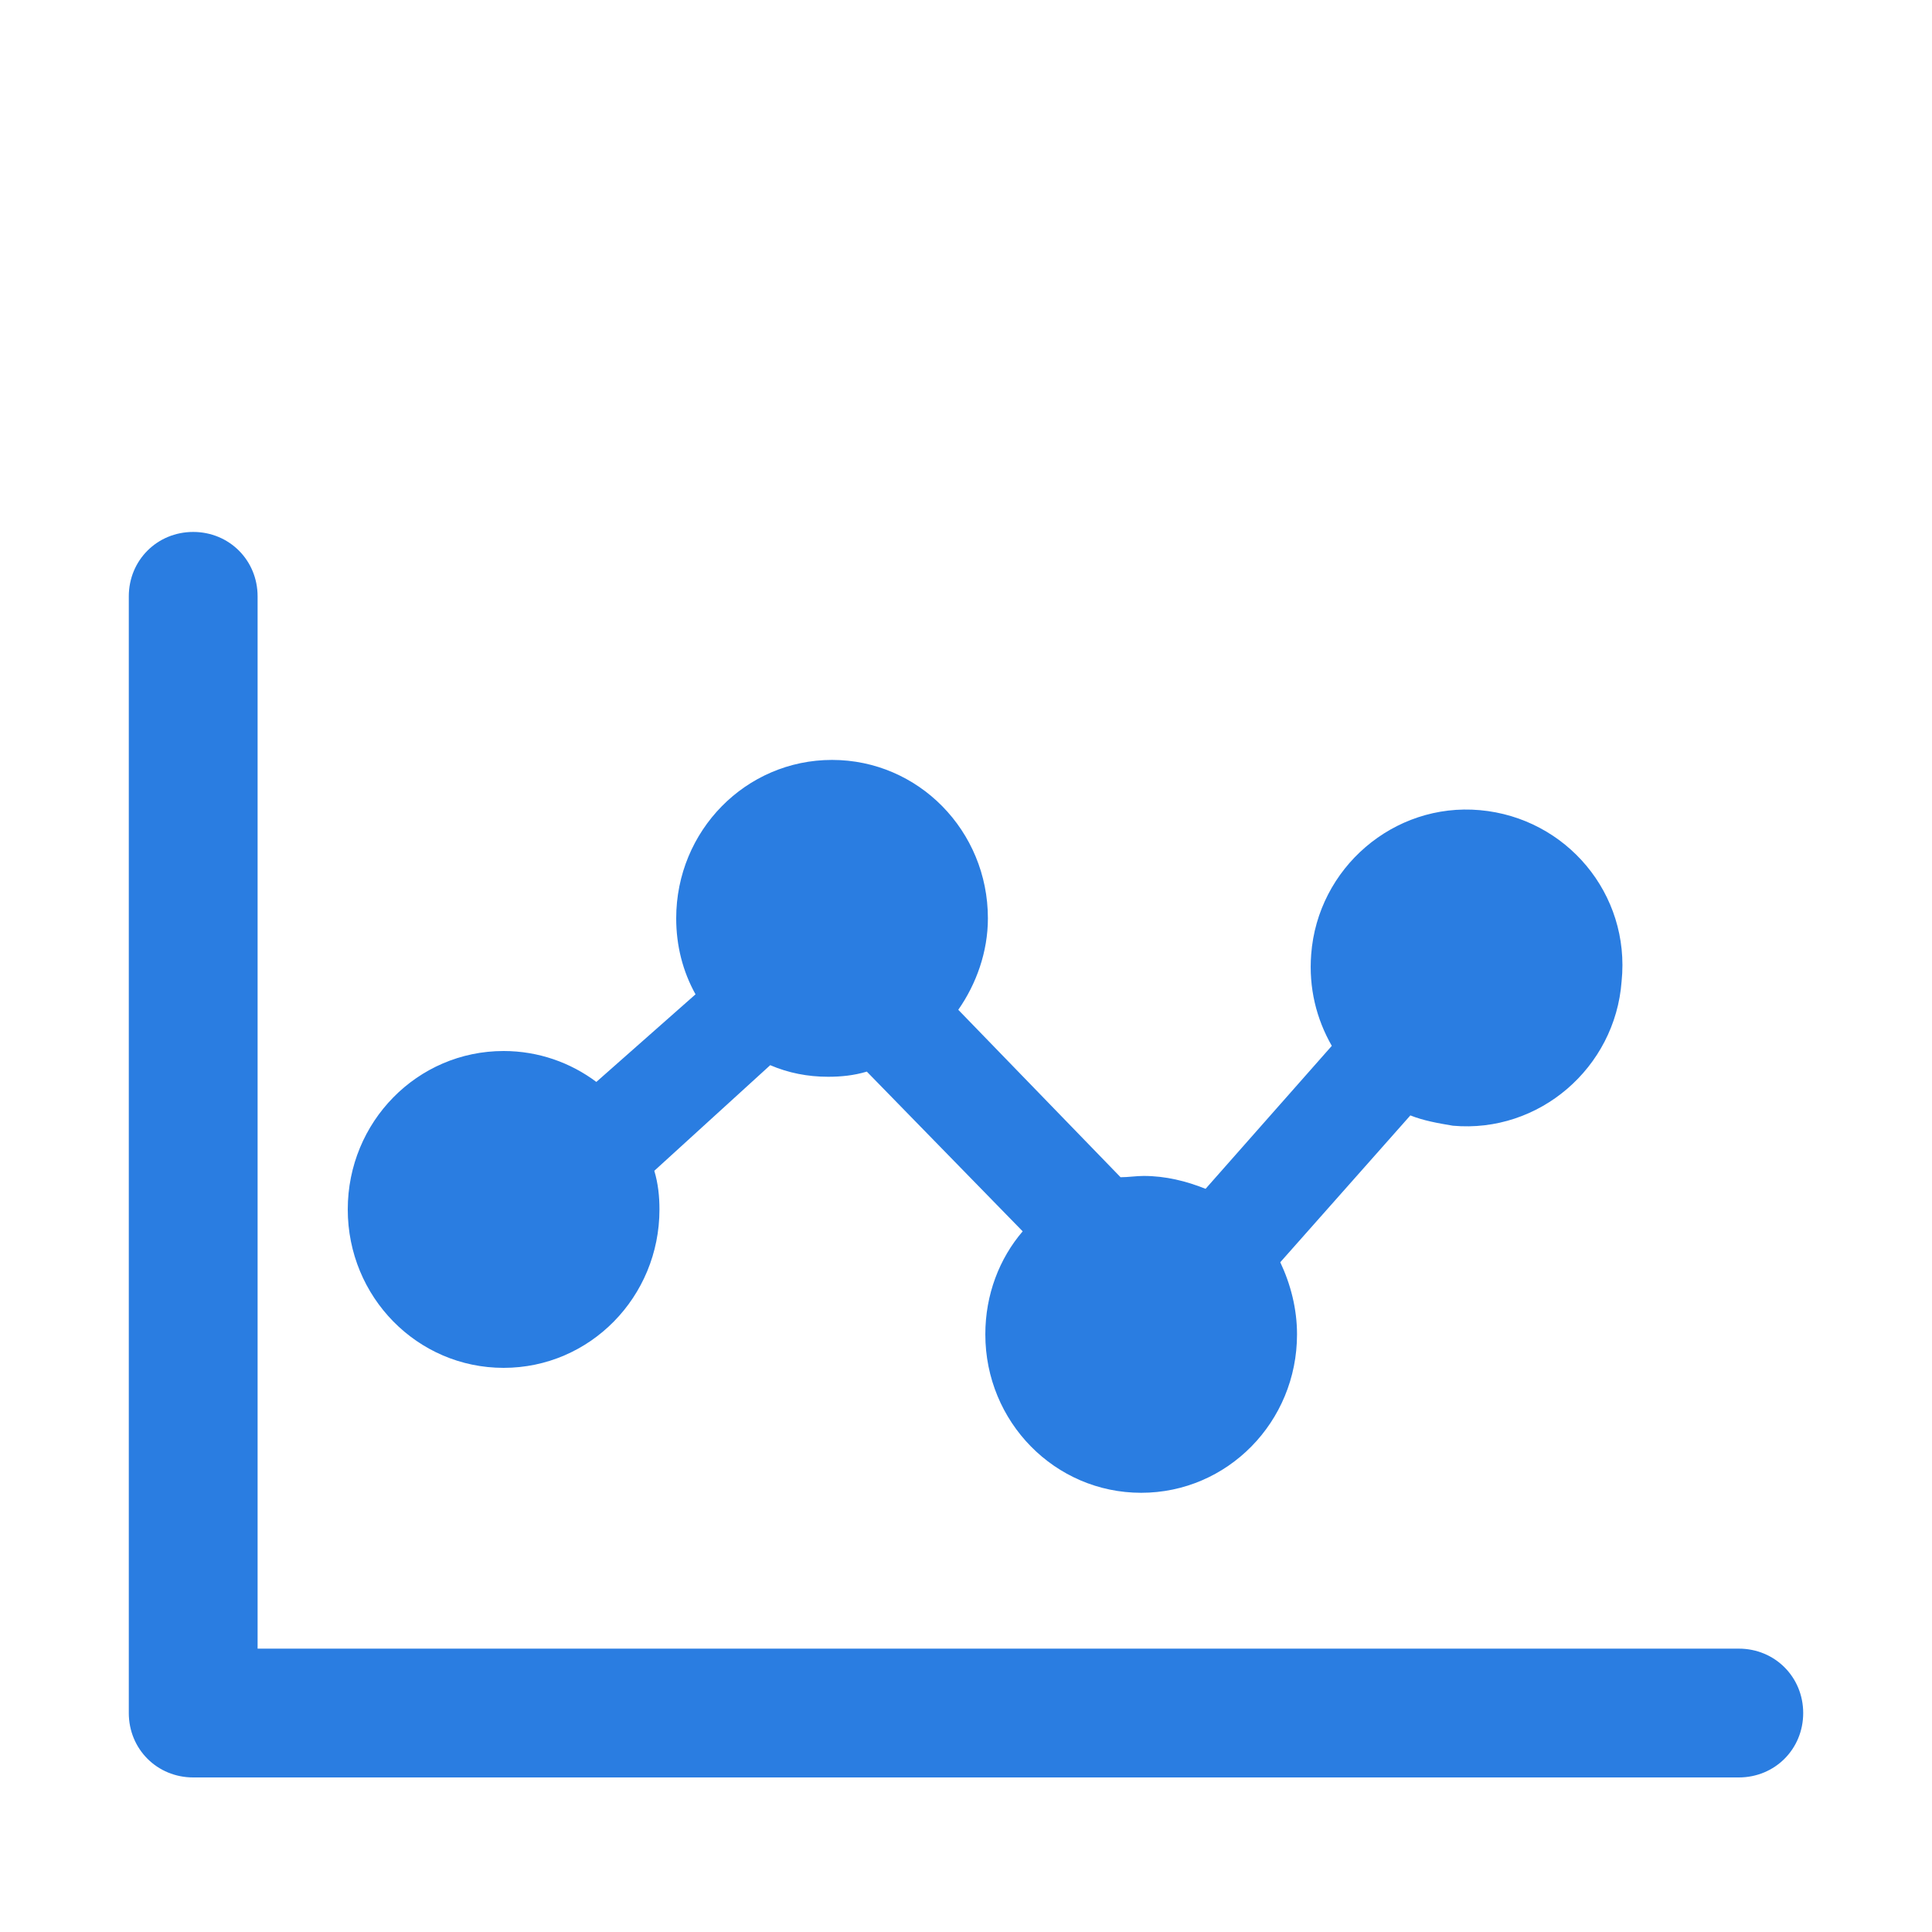 <?xml version="1.0" encoding="utf-8"?>
<!-- Generator: Adobe Illustrator 27.0.0, SVG Export Plug-In . SVG Version: 6.00 Build 0)  -->
<svg version="1.1" id="Layer_1" xmlns="http://www.w3.org/2000/svg" xmlns:xlink="http://www.w3.org/1999/xlink" x="0px" y="0px"
	 viewBox="0 0 150 150" style="enable-background:new 0 0 150 150;" xml:space="preserve">
<style type="text/css">
	.st0{fill:#2A7DE1;}
</style>
<path class="st0" d="M135,128H20V46.3c0-2.8-2.2-5-5-5s-5,2.2-5,5V133c0,2.8,2.2,5,5,5h120c2.8,0,5-2.2,5-5
	C140,130.2,137.8,128,135,128L135,128z M114.9,62.9c-6.7-0.6-12.6,4.5-13.1,11.2c-0.2,2.6,0.4,5,1.6,7.1l-9.8,11.1
	c-1.5-0.6-3.1-1-4.8-1c-0.6,0-1.2,0.1-1.8,0.1l-12.6-13c1.4-2,2.3-4.5,2.3-7.1c0-6.8-5.4-12.3-12.1-12.3s-12.1,5.5-12.1,12.3
	c0,2.1,0.5,4.1,1.5,5.9L46.3,84c-2-1.5-4.5-2.4-7.2-2.4c-6.7,0-12.1,5.5-12.1,12.3s5.4,12.3,12.1,12.3s12.1-5.5,12.1-12.3
	c0-1-0.1-2-0.4-3l9-8.2c1.4,0.6,2.9,0.9,4.5,0.9c1,0,2-0.1,3-0.4l12.1,12.4c-1.8,2.1-2.9,4.9-2.9,8c0,6.8,5.4,12.3,12.1,12.3
	c6.7,0,12.1-5.5,12.1-12.3c0-2-0.5-3.9-1.3-5.6l10.1-11.4c1,0.4,2.1,0.6,3.3,0.8c6.7,0.6,12.6-4.5,13.1-11.2
	C126.6,69.4,121.6,63.5,114.9,62.9L114.9,62.9z"/>
</svg>
